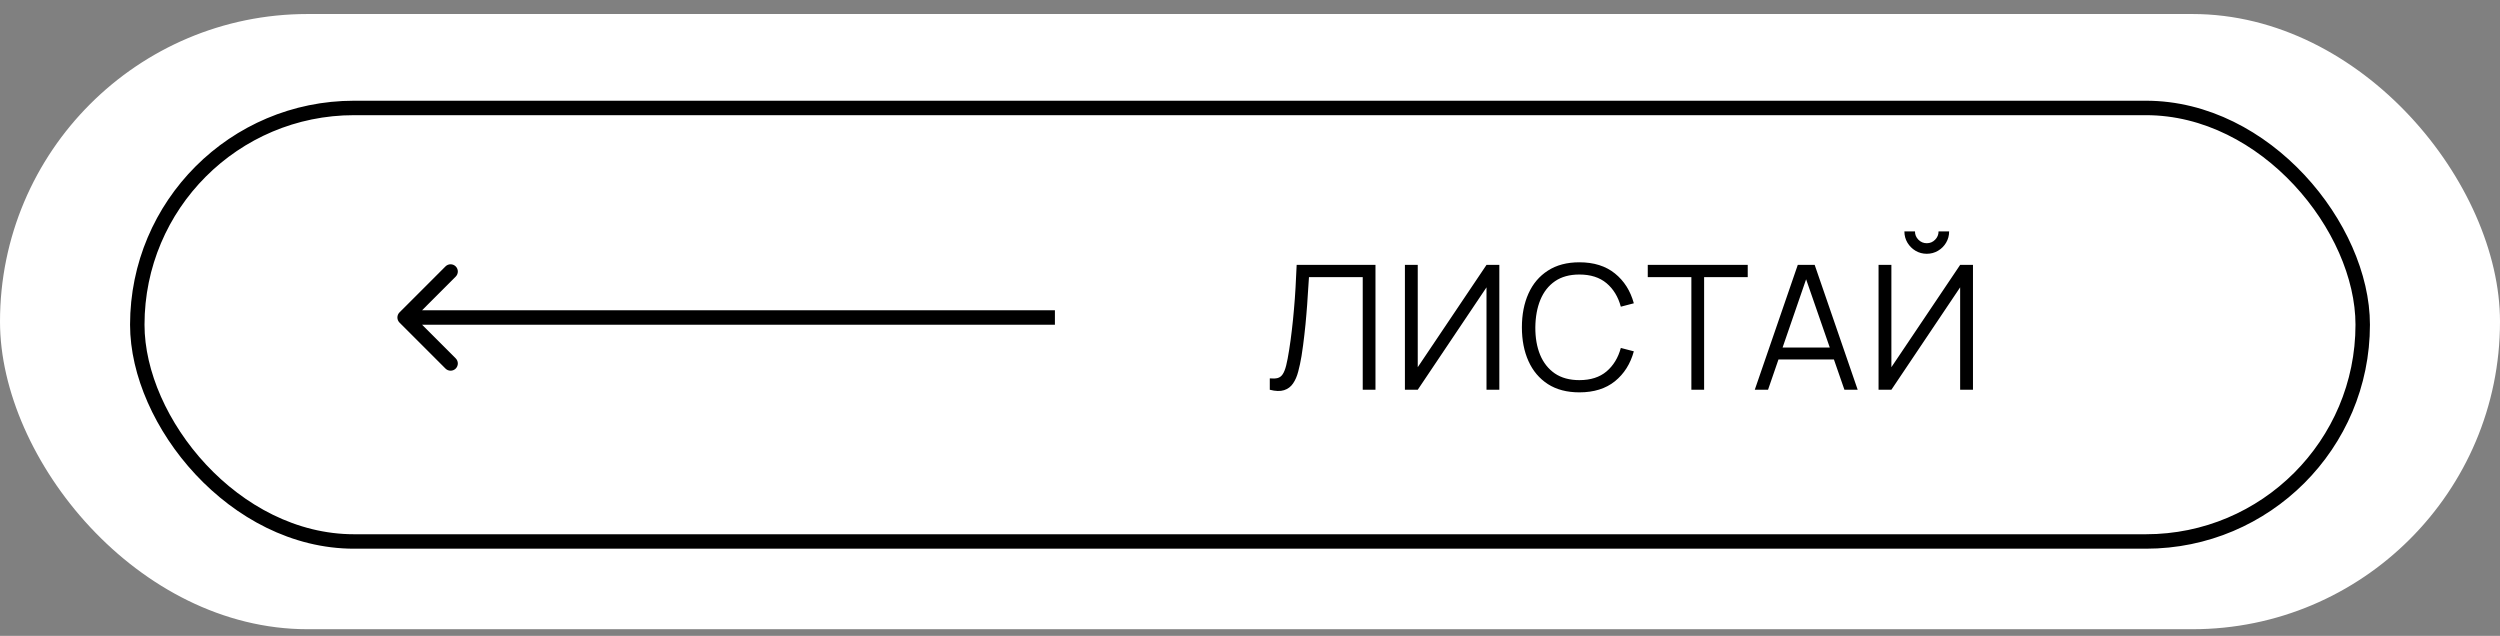 <?xml version="1.0" encoding="UTF-8"?> <svg xmlns="http://www.w3.org/2000/svg" width="173" height="44" viewBox="0 0 173 44" fill="none"><rect x="0" y="0" width="173" height="44" fill="#808080" stroke="none"/> <rect y="0.97" width="173" height="42.572" rx="21.286" fill="white"></rect> <rect x="9.5" y="7.47" width="154" height="30" rx="15" fill="white" stroke="black"></rect> <path d="M27.646 21.617C27.451 21.812 27.451 22.129 27.646 22.324L30.828 25.506C31.024 25.701 31.34 25.701 31.535 25.506C31.731 25.311 31.731 24.994 31.535 24.799L28.707 21.971L31.535 19.142C31.731 18.947 31.731 18.63 31.535 18.435C31.34 18.24 31.024 18.24 30.828 18.435L27.646 21.617ZM73 21.471L28 21.471V22.471L73 22.471V21.471Z" fill="black"></path> <path d="M87.869 26.971V26.184C88.089 26.204 88.271 26.197 88.415 26.16C88.559 26.12 88.675 26.032 88.763 25.896C88.855 25.761 88.935 25.558 89.003 25.291C89.071 25.018 89.139 24.665 89.207 24.229C89.283 23.756 89.347 23.287 89.399 22.819C89.455 22.351 89.503 21.877 89.543 21.396C89.587 20.913 89.623 20.416 89.651 19.909C89.679 19.401 89.705 18.875 89.729 18.331H95.183V26.971H94.301V19.177H90.581C90.553 19.588 90.525 20.011 90.497 20.442C90.473 20.875 90.441 21.317 90.401 21.768C90.365 22.221 90.319 22.686 90.263 23.166C90.211 23.642 90.145 24.134 90.065 24.642C90.001 25.026 89.925 25.383 89.837 25.71C89.753 26.038 89.633 26.314 89.477 26.538C89.325 26.762 89.119 26.916 88.859 27C88.603 27.084 88.273 27.075 87.869 26.971ZM103.754 26.971H102.866V19.884L98.108 26.971H97.22V18.331H98.108V25.41L102.866 18.331H103.754V26.971ZM109.293 27.151C108.433 27.151 107.707 26.96 107.115 26.581C106.523 26.197 106.075 25.666 105.771 24.991C105.467 24.314 105.315 23.535 105.315 22.651C105.315 21.767 105.467 20.986 105.771 20.311C106.075 19.634 106.523 19.107 107.115 18.727C107.707 18.343 108.433 18.151 109.293 18.151C110.297 18.151 111.117 18.409 111.753 18.924C112.389 19.436 112.825 20.125 113.061 20.988L112.161 21.223C111.977 20.538 111.647 19.997 111.171 19.596C110.695 19.197 110.069 18.997 109.293 18.997C108.617 18.997 108.055 19.151 107.607 19.459C107.159 19.767 106.821 20.197 106.593 20.748C106.369 21.297 106.253 21.93 106.245 22.651C106.241 23.37 106.351 24.005 106.575 24.552C106.803 25.101 107.143 25.53 107.595 25.843C108.051 26.151 108.617 26.305 109.293 26.305C110.069 26.305 110.695 26.105 111.171 25.704C111.647 25.3 111.977 24.759 112.161 24.078L113.061 24.312C112.825 25.177 112.389 25.866 111.753 26.383C111.117 26.895 110.297 27.151 109.293 27.151ZM117.043 26.971V19.177H114.025V18.331H120.943V19.177H117.925V26.971H117.043ZM121.43 26.971L124.406 18.331H125.576L128.552 26.971H127.634L124.808 18.823H125.156L122.348 26.971H121.43ZM122.756 24.877V24.049H127.22V24.877H122.756ZM129.996 26.971V18.331H130.884V25.41L135.642 18.331H136.53V26.971H135.642V19.884L130.884 26.971H129.996ZM133.332 17.562C133.048 17.562 132.788 17.492 132.552 17.352C132.32 17.212 132.134 17.026 131.994 16.794C131.854 16.558 131.784 16.299 131.784 16.015H132.516C132.516 16.238 132.596 16.43 132.756 16.59C132.916 16.75 133.108 16.831 133.332 16.831C133.56 16.831 133.752 16.75 133.908 16.59C134.068 16.43 134.148 16.238 134.148 16.015H134.88C134.88 16.299 134.81 16.558 134.67 16.794C134.534 17.026 134.348 17.212 134.112 17.352C133.876 17.492 133.616 17.562 133.332 17.562Z" fill="black"></path> </svg> 